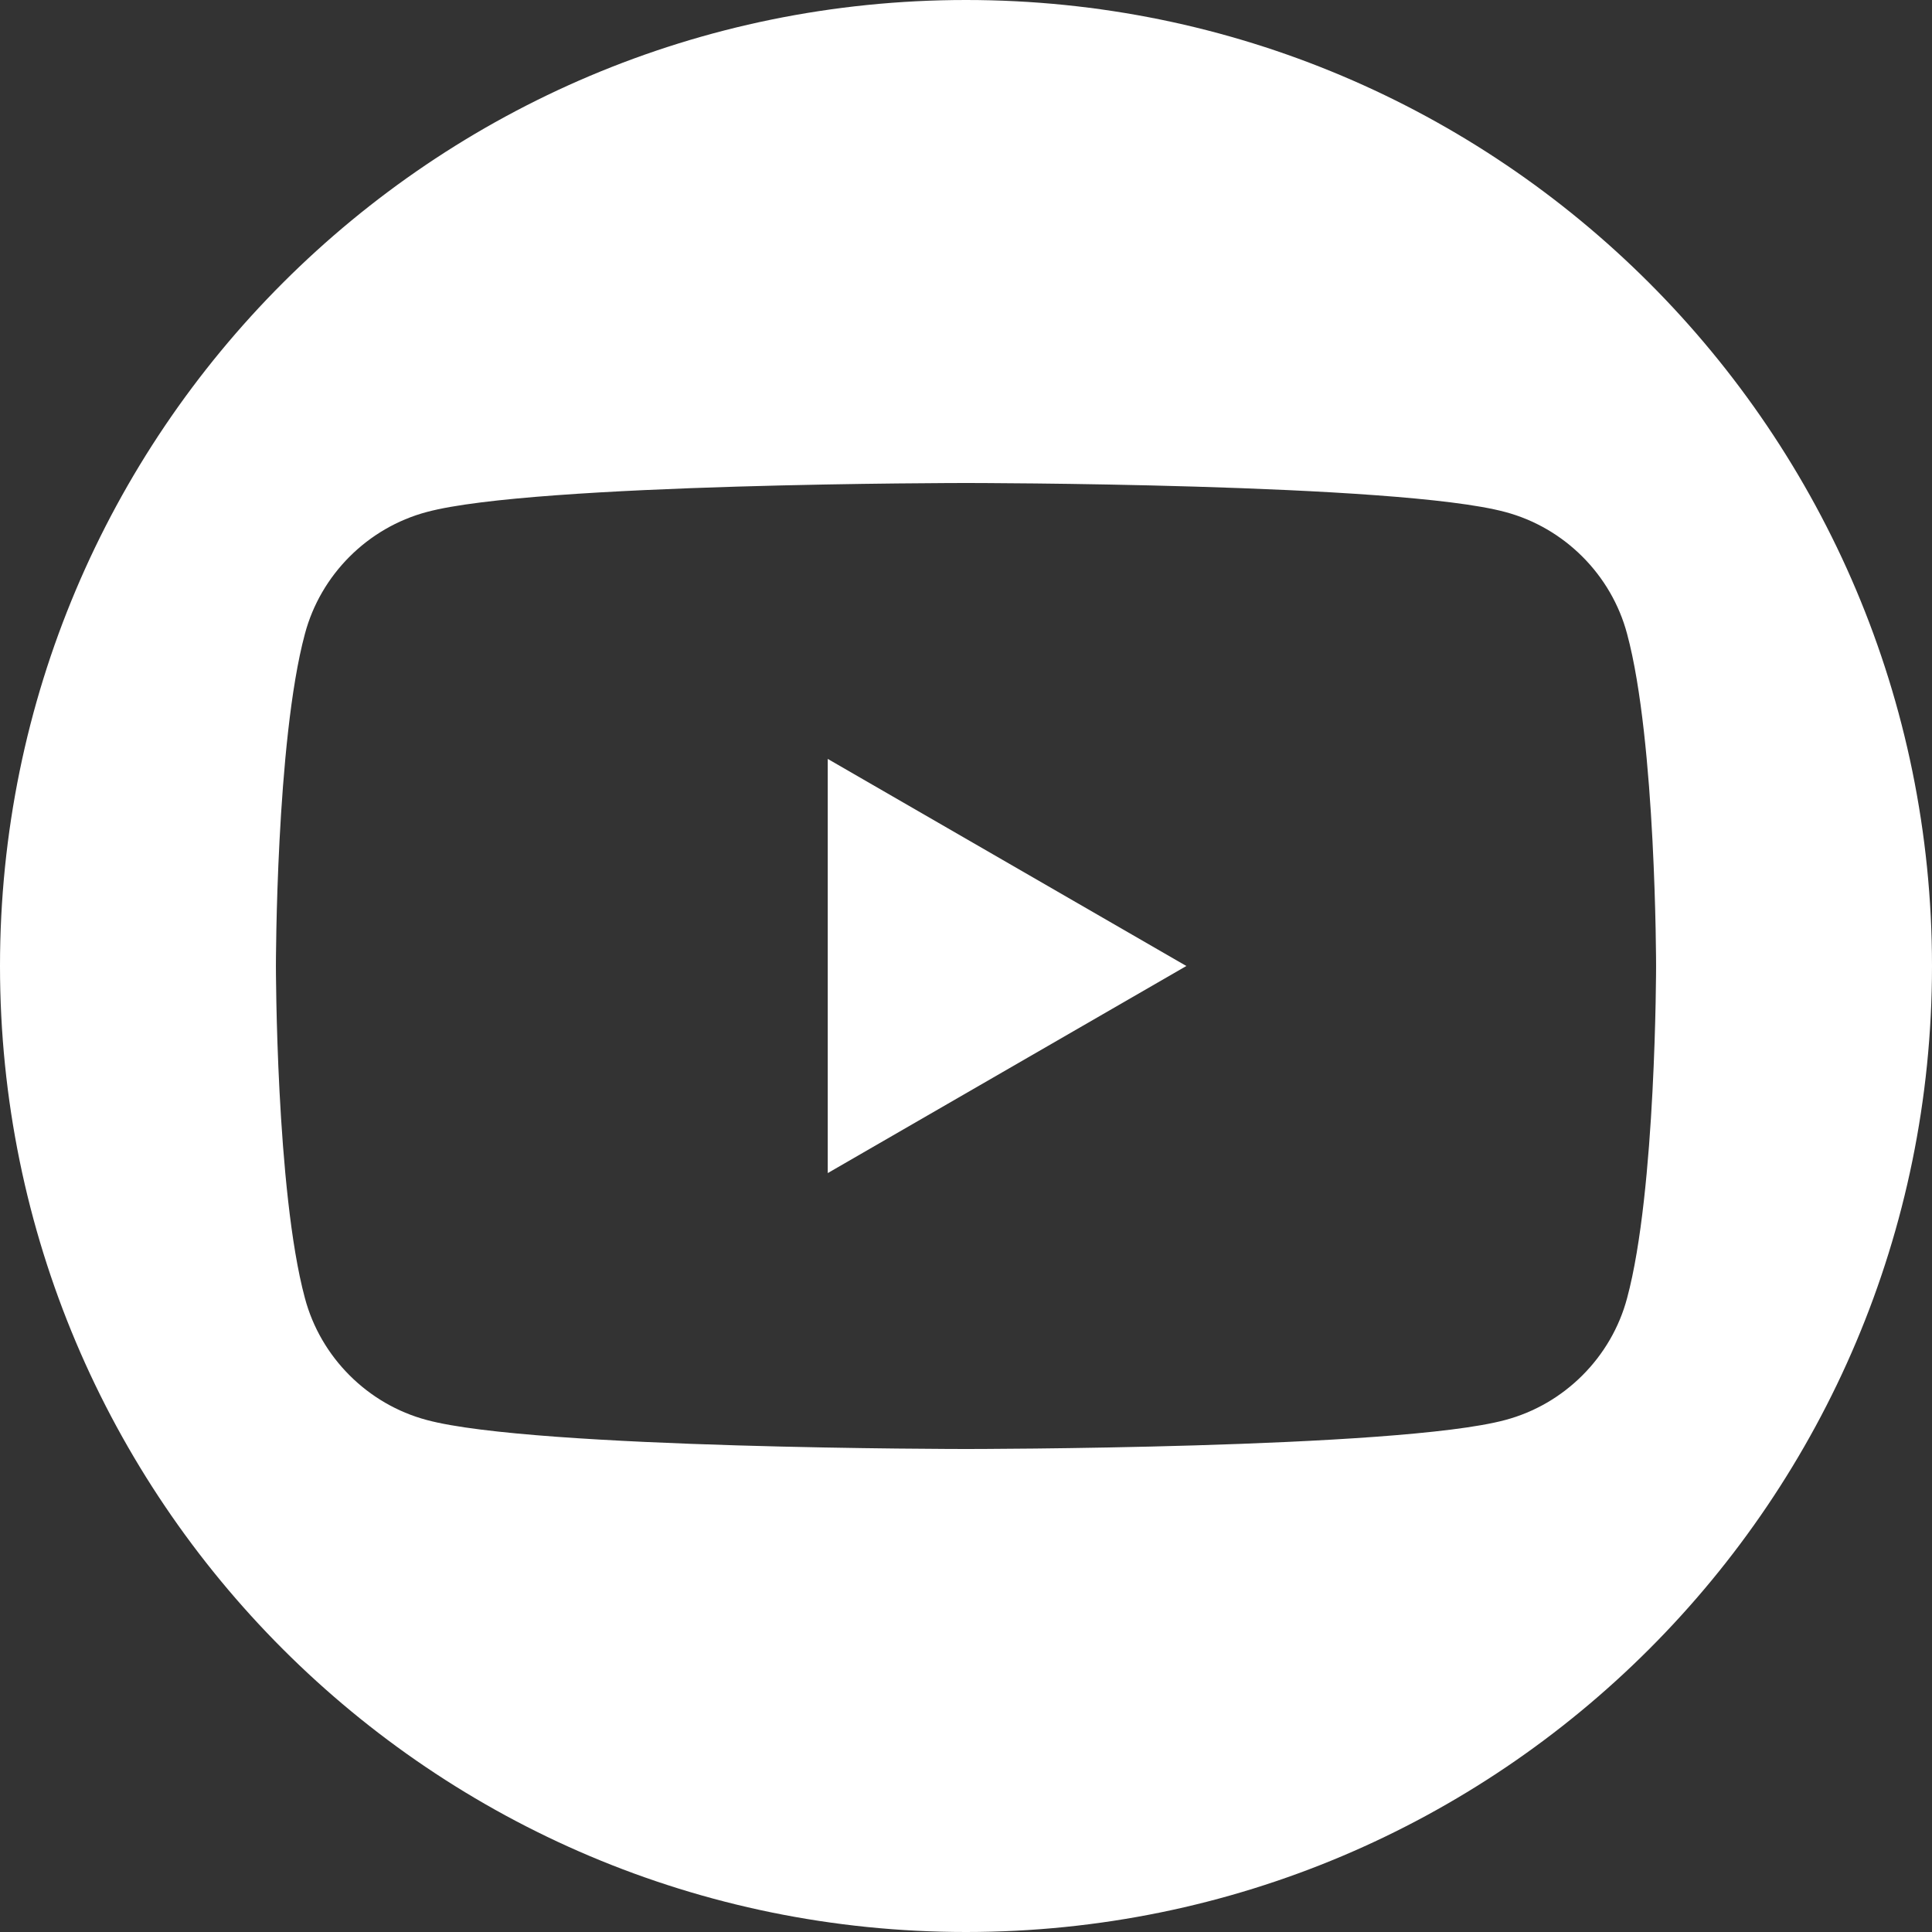 <svg xmlns="http://www.w3.org/2000/svg" width="32" height="32" viewBox="0 0 32 32" fill-rule="evenodd" stroke-linejoin="round" stroke-miterlimit="2"><rect x="0" y="0" width="32" height="32" fill="#333333" stroke="none"/><path d="m13.71,12.57v6.86l5.94-3.43-5.94-3.43Z" fill="#fff"/><path d="m16,32c8.84,0,16-7.16,16-16S24.84,0,16,0,0,7.16,0,16s7.16,16,16,16Zm8.93-23.52c.98.26,1.76,1.04,2.02,2.02.48,1.78.48,5.5.48,5.5,0,0,0,3.72-.48,5.5-.26.98-1.04,1.76-2.02,2.02-1.78.48-8.93.48-8.93.48,0,0-7.15,0-8.93-.48-.98-.26-1.76-1.04-2.02-2.02-.48-1.78-.48-5.5-.48-5.5,0,0,0-3.72.48-5.5.26-.98,1.04-1.76,2.02-2.02,1.78-.48,8.93-.48,8.93-.48,0,0,7.15,0,8.93.48Z" fill="#fff"/></svg>